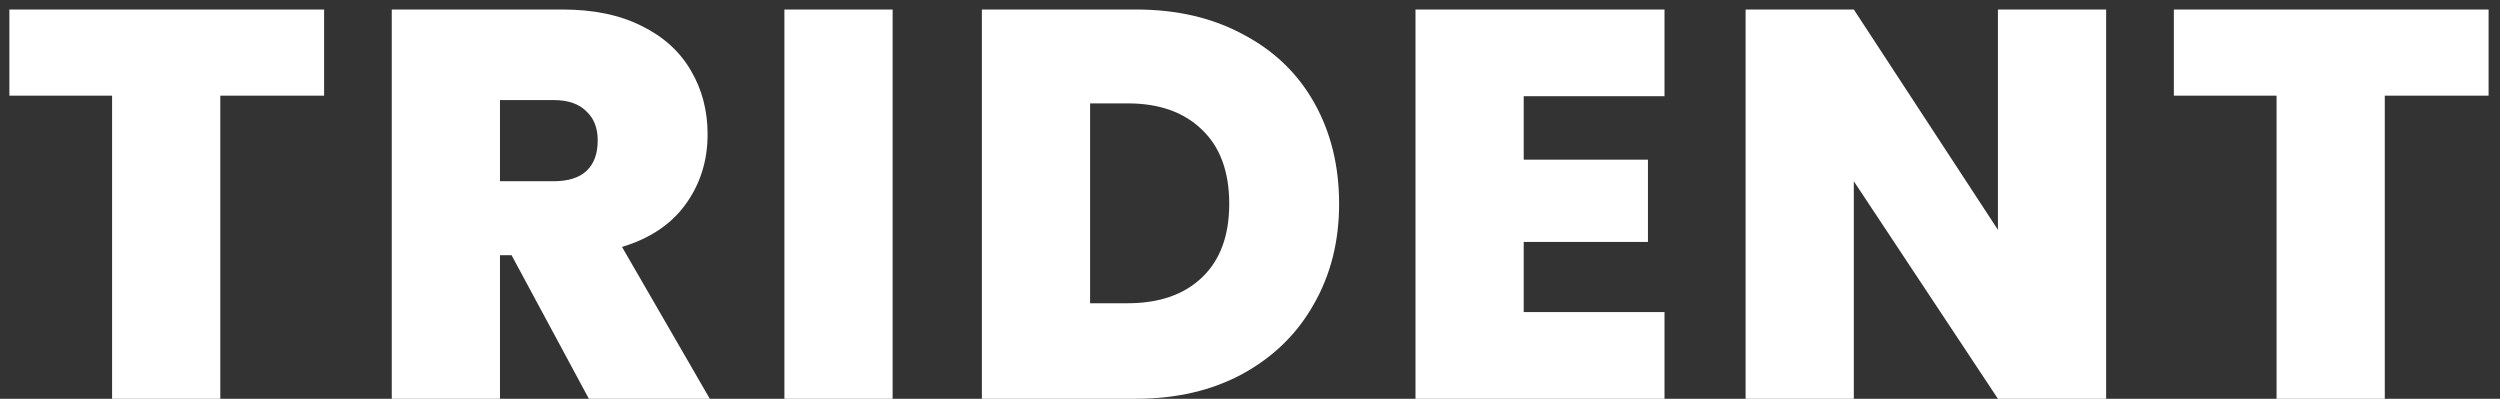 <svg width="163" height="26" viewBox="0 0 163 26" fill="none" xmlns="http://www.w3.org/2000/svg">
<rect x="0" y="0" width="163" height="26" fill="#333333" stroke="none"/>
<path d="M21.132 0.62V6.236H14.364V26H7.308V6.236H0.612V0.62H21.132ZM38.395 26L33.355 16.64H32.599V26H25.543V0.62H36.667C38.707 0.62 40.435 0.98 41.851 1.7C43.267 2.396 44.335 3.368 45.055 4.616C45.775 5.84 46.135 7.22 46.135 8.756C46.135 10.484 45.655 12.008 44.695 13.328C43.759 14.624 42.379 15.548 40.555 16.1L46.279 26H38.395ZM32.599 11.816H36.091C37.051 11.816 37.771 11.588 38.251 11.132C38.731 10.676 38.971 10.016 38.971 9.152C38.971 8.336 38.719 7.7 38.215 7.244C37.735 6.764 37.027 6.524 36.091 6.524H32.599V11.816ZM58.199 0.62V26H51.143V0.62H58.199ZM74.062 0.62C76.726 0.62 79.054 1.16 81.046 2.24C83.062 3.296 84.61 4.784 85.69 6.704C86.77 8.624 87.31 10.82 87.31 13.292C87.31 15.74 86.758 17.924 85.654 19.844C84.574 21.764 83.026 23.276 81.01 24.38C79.018 25.46 76.702 26 74.062 26H64.018V0.62H74.062ZM73.522 19.772C75.586 19.772 77.206 19.208 78.382 18.08C79.558 16.952 80.146 15.356 80.146 13.292C80.146 11.204 79.558 9.596 78.382 8.468C77.206 7.316 75.586 6.74 73.522 6.74H71.074V19.772H73.522ZM99.346 6.272V10.412H107.446V15.776H99.346V20.348H108.526V26H92.29V0.62H108.526V6.272H99.346ZM137.321 26H130.265L120.869 11.816V26H113.813V0.62H120.869L130.265 14.984V0.62H137.321V26ZM162.256 0.62V6.236H155.488V26H148.432V6.236H141.736V0.62H162.256Z" fill="white"/>
</svg>
